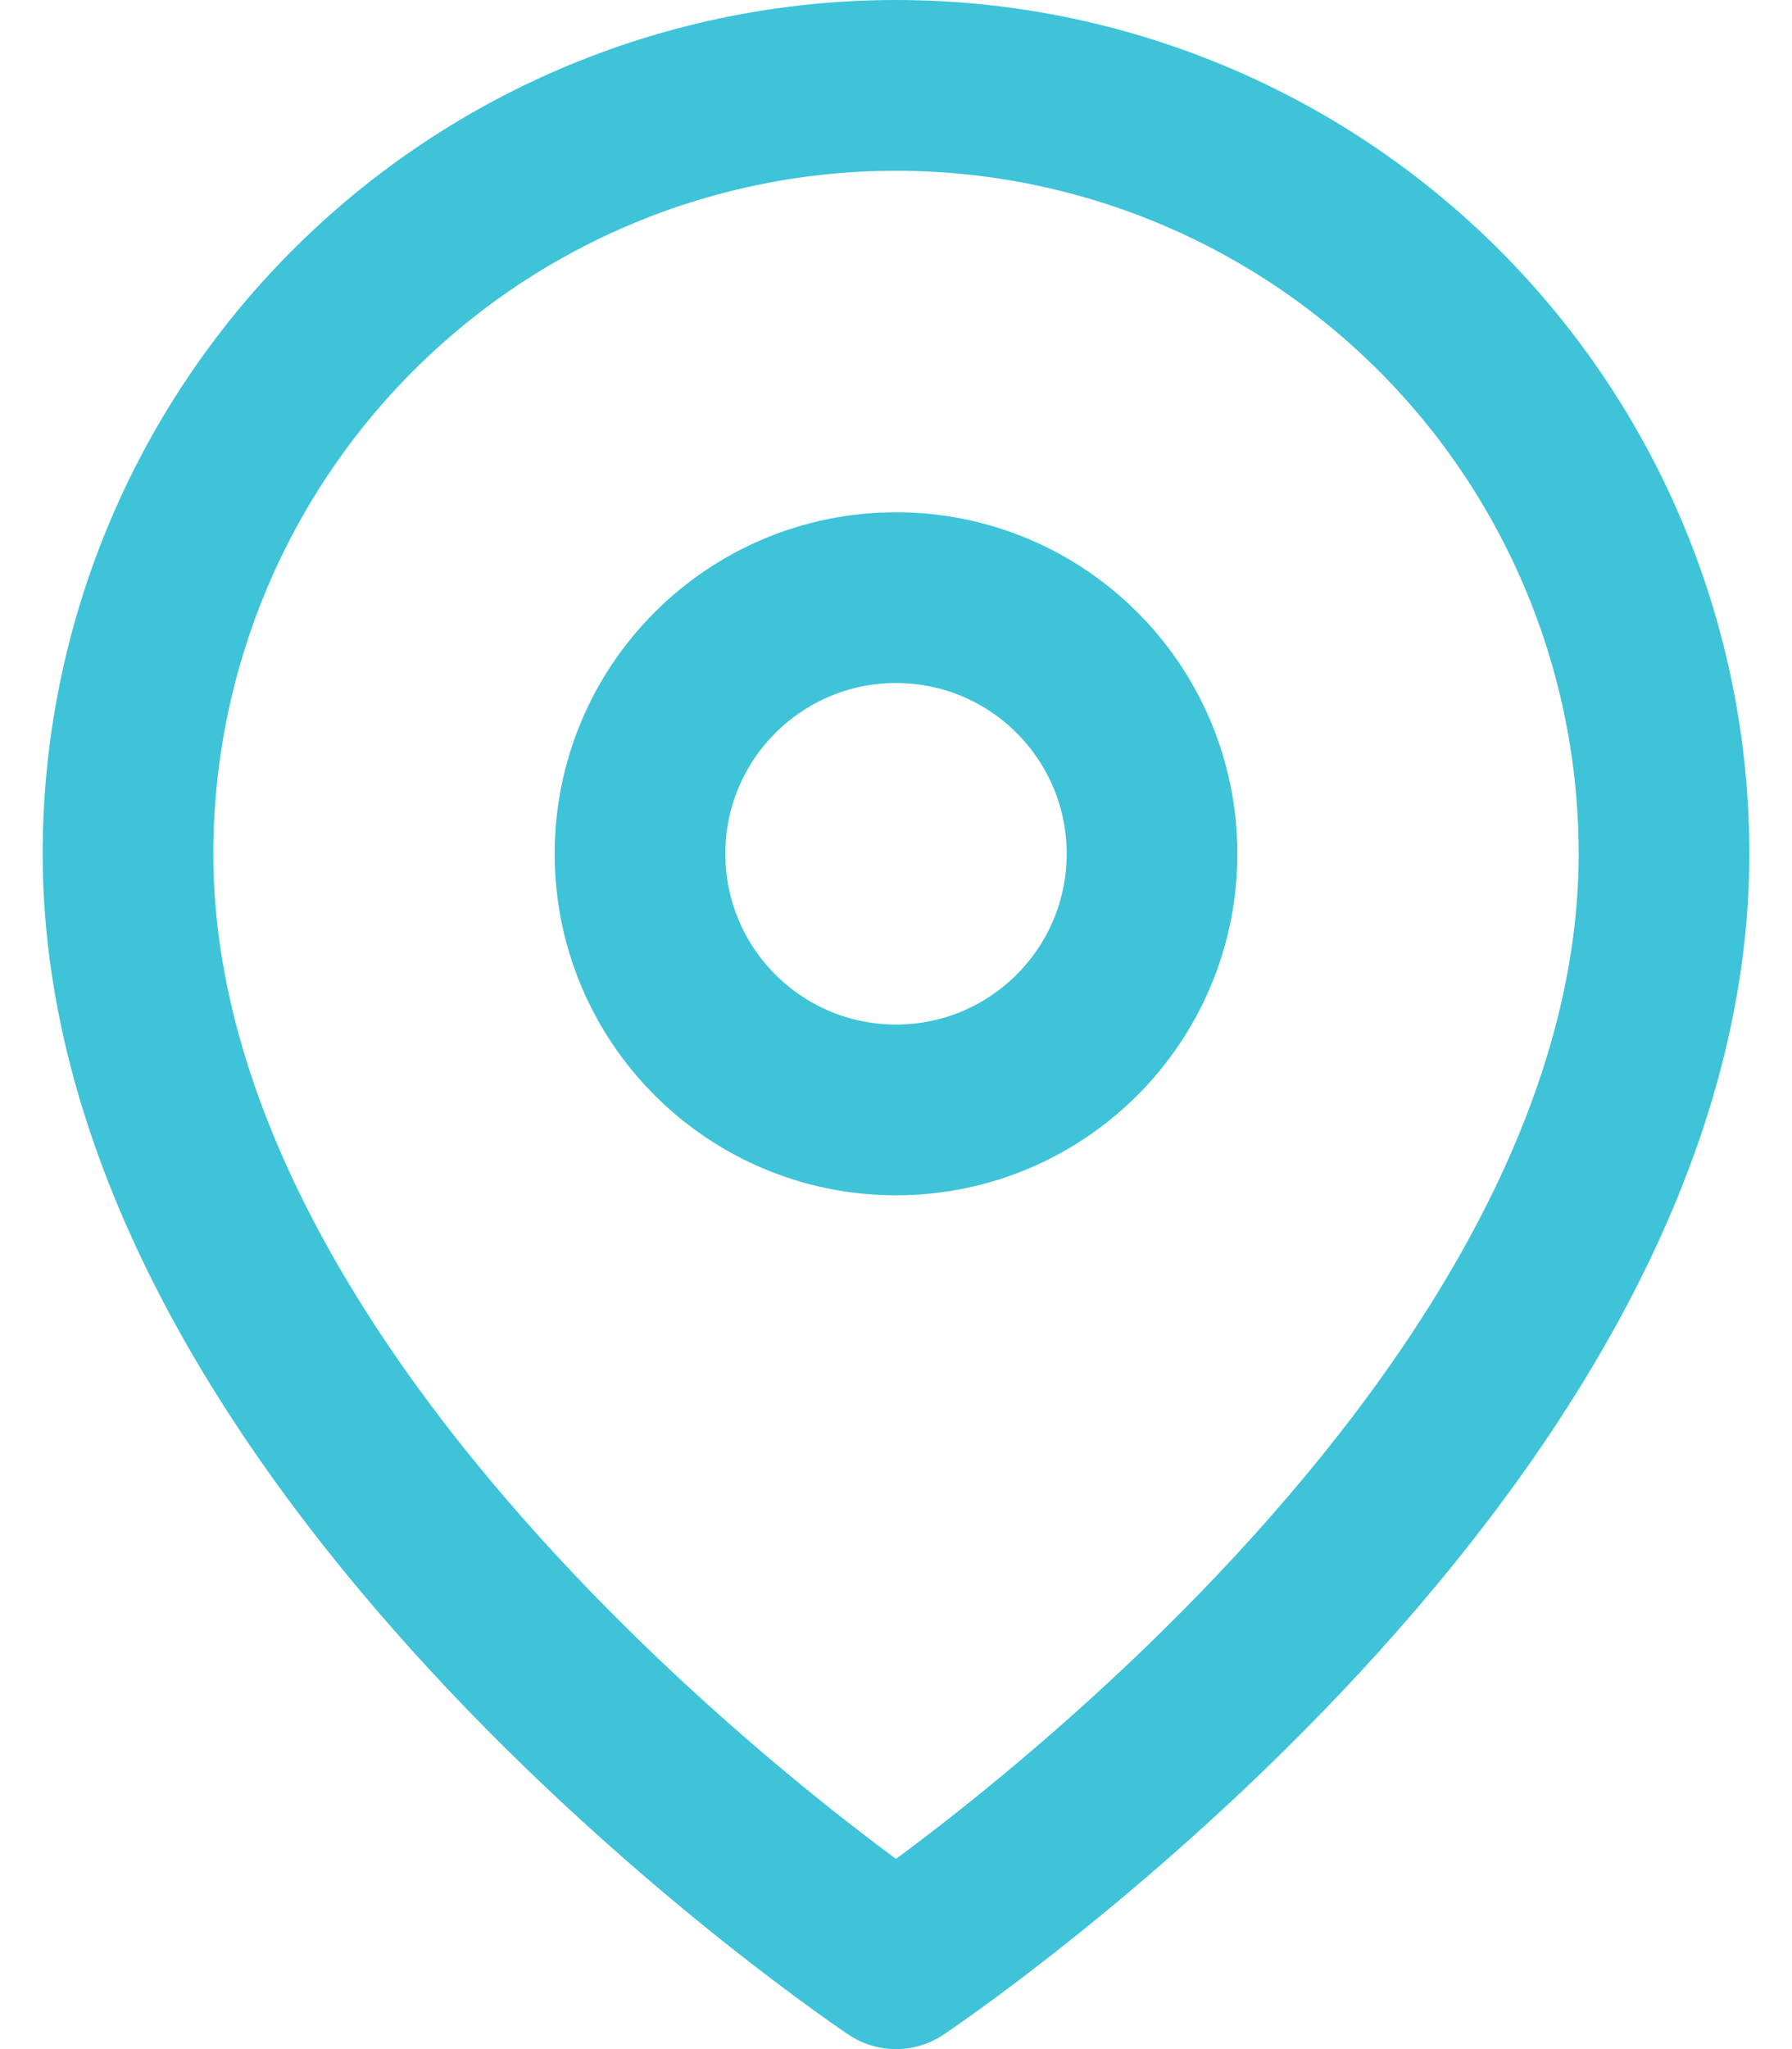 <svg xmlns="http://www.w3.org/2000/svg" width="21" height="24" viewBox="0 0 21 24" fill="none"><path d="M19.5 10C19.5 17 10.5 23 10.5 23C10.5 23 1.5 17 1.5 10C1.5 7.613 2.448 5.324 4.136 3.636C5.824 1.948 8.113 1 10.5 1C12.887 1 15.176 1.948 16.864 3.636C18.552 5.324 19.5 7.613 19.5 10Z" stroke="#3EC3D9" stroke-width="2" stroke-linecap="round" stroke-linejoin="round"></path><path d="M10.5 13C12.157 13 13.5 11.657 13.5 10C13.5 8.343 12.157 7 10.5 7C8.843 7 7.5 8.343 7.5 10C7.5 11.657 8.843 13 10.5 13Z" stroke="#3EC3D9" stroke-width="2" stroke-linecap="round" stroke-linejoin="round"></path></svg>